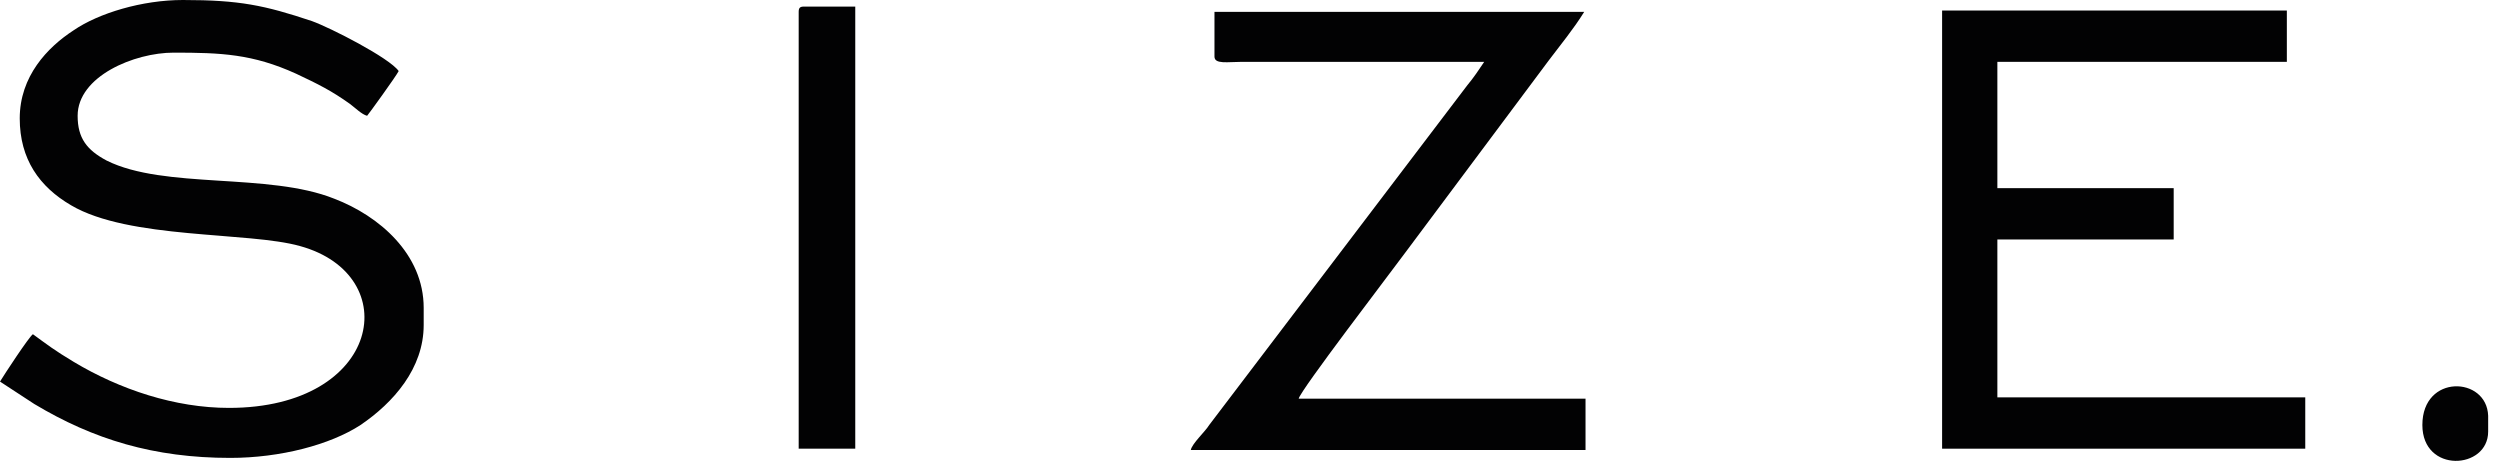 <?xml version="1.0" encoding="utf-8"?>
<svg version="1.1" id="Camada_1" xmlns="http://www.w3.org/2000/svg" xmlns:xlink="http://www.w3.org/1999/xlink" x="0px" y="0px"
	 viewBox="0 0 190 35" style="enable-background:new 0 0 190 35;" xml:space="preserve">
<style type="text/css">
	.st0{fill-rule:evenodd;clip-rule:evenodd;fill:#020203;}
</style>
<g>
	<path class="st0" d="M1.5,9c0,3.1,1.5,5.2,3.9,6.6c4.4,2.6,13.5,2,17.4,3.1c8,2.2,6.2,12.3-5.4,12.3c-4.1,0-8.3-1.4-11.8-3.5
		c-1.5-0.9-2-1.3-3.1-2.1c-0.3,0.2-2.2,3.1-2.5,3.6l2.6,1.7c4.5,2.7,9.1,4.1,14.9,4.1c3.8,0,7.6-1,9.9-2.5c2.5-1.7,4.8-4.3,4.8-7.6
		v-1.3c0-4.1-3.4-7-6.8-8.3c-5-2-12.9-0.7-17.3-2.9c-1.5-0.8-2.2-1.7-2.2-3.4c0-3,4.3-4.8,7.3-4.8c3.6,0,6,0.1,9.3,1.6
		c1.7,0.8,2.7,1.3,4.1,2.3c0.4,0.3,0.9,0.8,1.3,0.9c0.1-0.1,2.2-3,2.4-3.4c-0.7-1-5.2-3.3-6.6-3.8C20.1,0.4,18.2,0,13.9,0
		c-3.1,0-6.4,1-8.3,2.3C3.6,3.6,1.5,5.8,1.5,9L1.5,9z"/>
	<polygon class="st0" points="147.6,34.1 175.2,34.1 175.2,30.2 151.8,30.2 151.8,18.2 165.2,18.2 165.2,14.3 151.8,14.3 151.8,4.7 
		173.8,4.7 173.8,0.8 147.6,0.8 	"/>
	<path class="st0" d="M92.3,4.3c0,0.6,1,0.4,2.1,0.4h18.4c-0.4,0.6-0.8,1.2-1.3,1.8L91.9,32.3c-0.3,0.5-1.3,1.4-1.4,1.9h30v-3.9
		H98.7c0.1-0.6,7-9.6,8.1-11.1l10.9-14.6c0.9-1.2,1.9-2.4,2.7-3.7H92.3V4.3L92.3,4.3z"/>
	<path class="st0" d="M60.7,0.9v33.2H65V0.5h-3.9C60.8,0.5,60.7,0.6,60.7,0.9L60.7,0.9z"/>
	<path class="st0" d="M184.1,32.3c0,3.7,5,3.4,5,0.5v-1.2C189,28.6,184.1,28.4,184.1,32.3L184.1,32.3z"/>
</g>
</svg>
